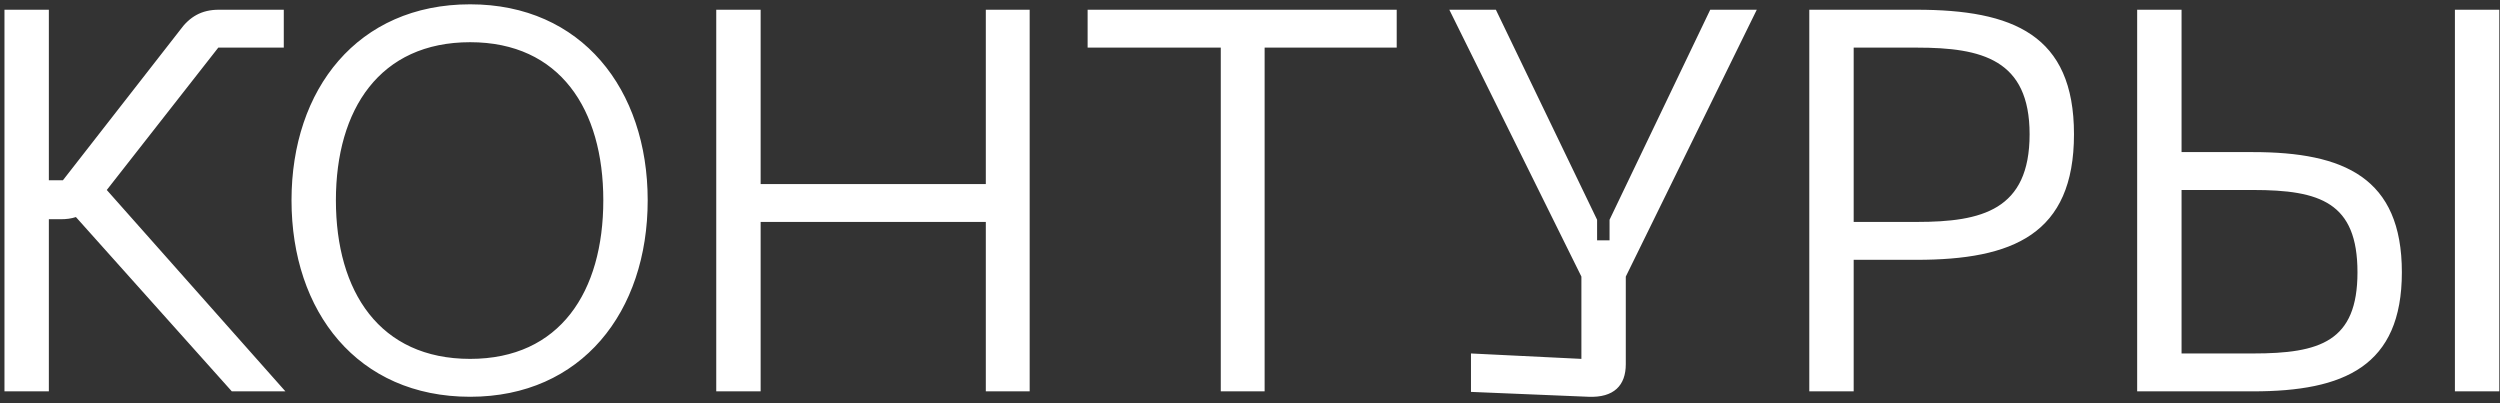 <?xml version="1.0" encoding="UTF-8"?> <svg xmlns="http://www.w3.org/2000/svg" width="428" height="69" viewBox="0 0 428 69" fill="none"><rect x="0" y="0" width="428" height="69" fill="#333333" stroke="none"/> <path d="M48.862 67L18.28 32.526L37.371 8.153H48.584V1.666H37.463C34.498 1.666 32.459 2.871 30.791 5.188L10.774 30.858H8.364V1.666H0.765V67H8.364V37.53H10.403C11.33 37.53 12.164 37.438 12.998 37.16L39.687 67H48.862ZM49.907 34.287C49.907 53.377 61.213 67.927 80.488 67.927C99.579 67.927 110.885 53.377 110.885 34.287C110.885 15.289 99.579 0.739 80.488 0.739C61.213 0.739 49.907 15.289 49.907 34.287ZM57.506 34.287C57.506 18.718 65.012 7.226 80.488 7.226C95.872 7.226 103.286 18.718 103.286 34.287C103.286 49.948 95.872 61.44 80.488 61.44C65.012 61.44 57.506 49.948 57.506 34.287ZM168.772 1.666V31.507H130.221V1.666H122.622V67H130.221V37.994H168.772V67H176.279V1.666H168.772ZM239.116 1.666H186.2V8.153H208.997V67H216.504V8.153H239.116V1.666ZM292.792 1.666L275.555 37.623V41.145H273.423V37.623L256.093 1.666H248.124L270.736 47.353V61.44L251.831 60.513V67.093L271.94 67.927C276.296 68.112 278.335 65.981 278.335 62.366V47.353L300.761 1.666H292.792ZM328.1 1.666H309.751V67H317.35V44.481H328.1C344.595 44.481 355.067 40.125 355.067 22.981C355.067 5.929 344.595 1.666 328.1 1.666ZM328.192 37.994H317.35V8.153H328.192C339.313 8.153 347.468 10.192 347.468 22.981C347.468 35.955 339.313 37.994 328.192 37.994ZM373.482 1.666H365.882V67H385.714C401.283 67 411.199 62.737 411.199 46.612C411.199 30.395 401.283 26.039 385.714 26.039H373.482V1.666ZM420.281 1.666V67H427.88V1.666H420.281ZM373.482 60.513V32.526H385.714C397.206 32.526 403.6 34.657 403.6 46.612C403.6 58.474 397.206 60.513 385.714 60.513H373.482Z" fill="white"></path> </svg> 